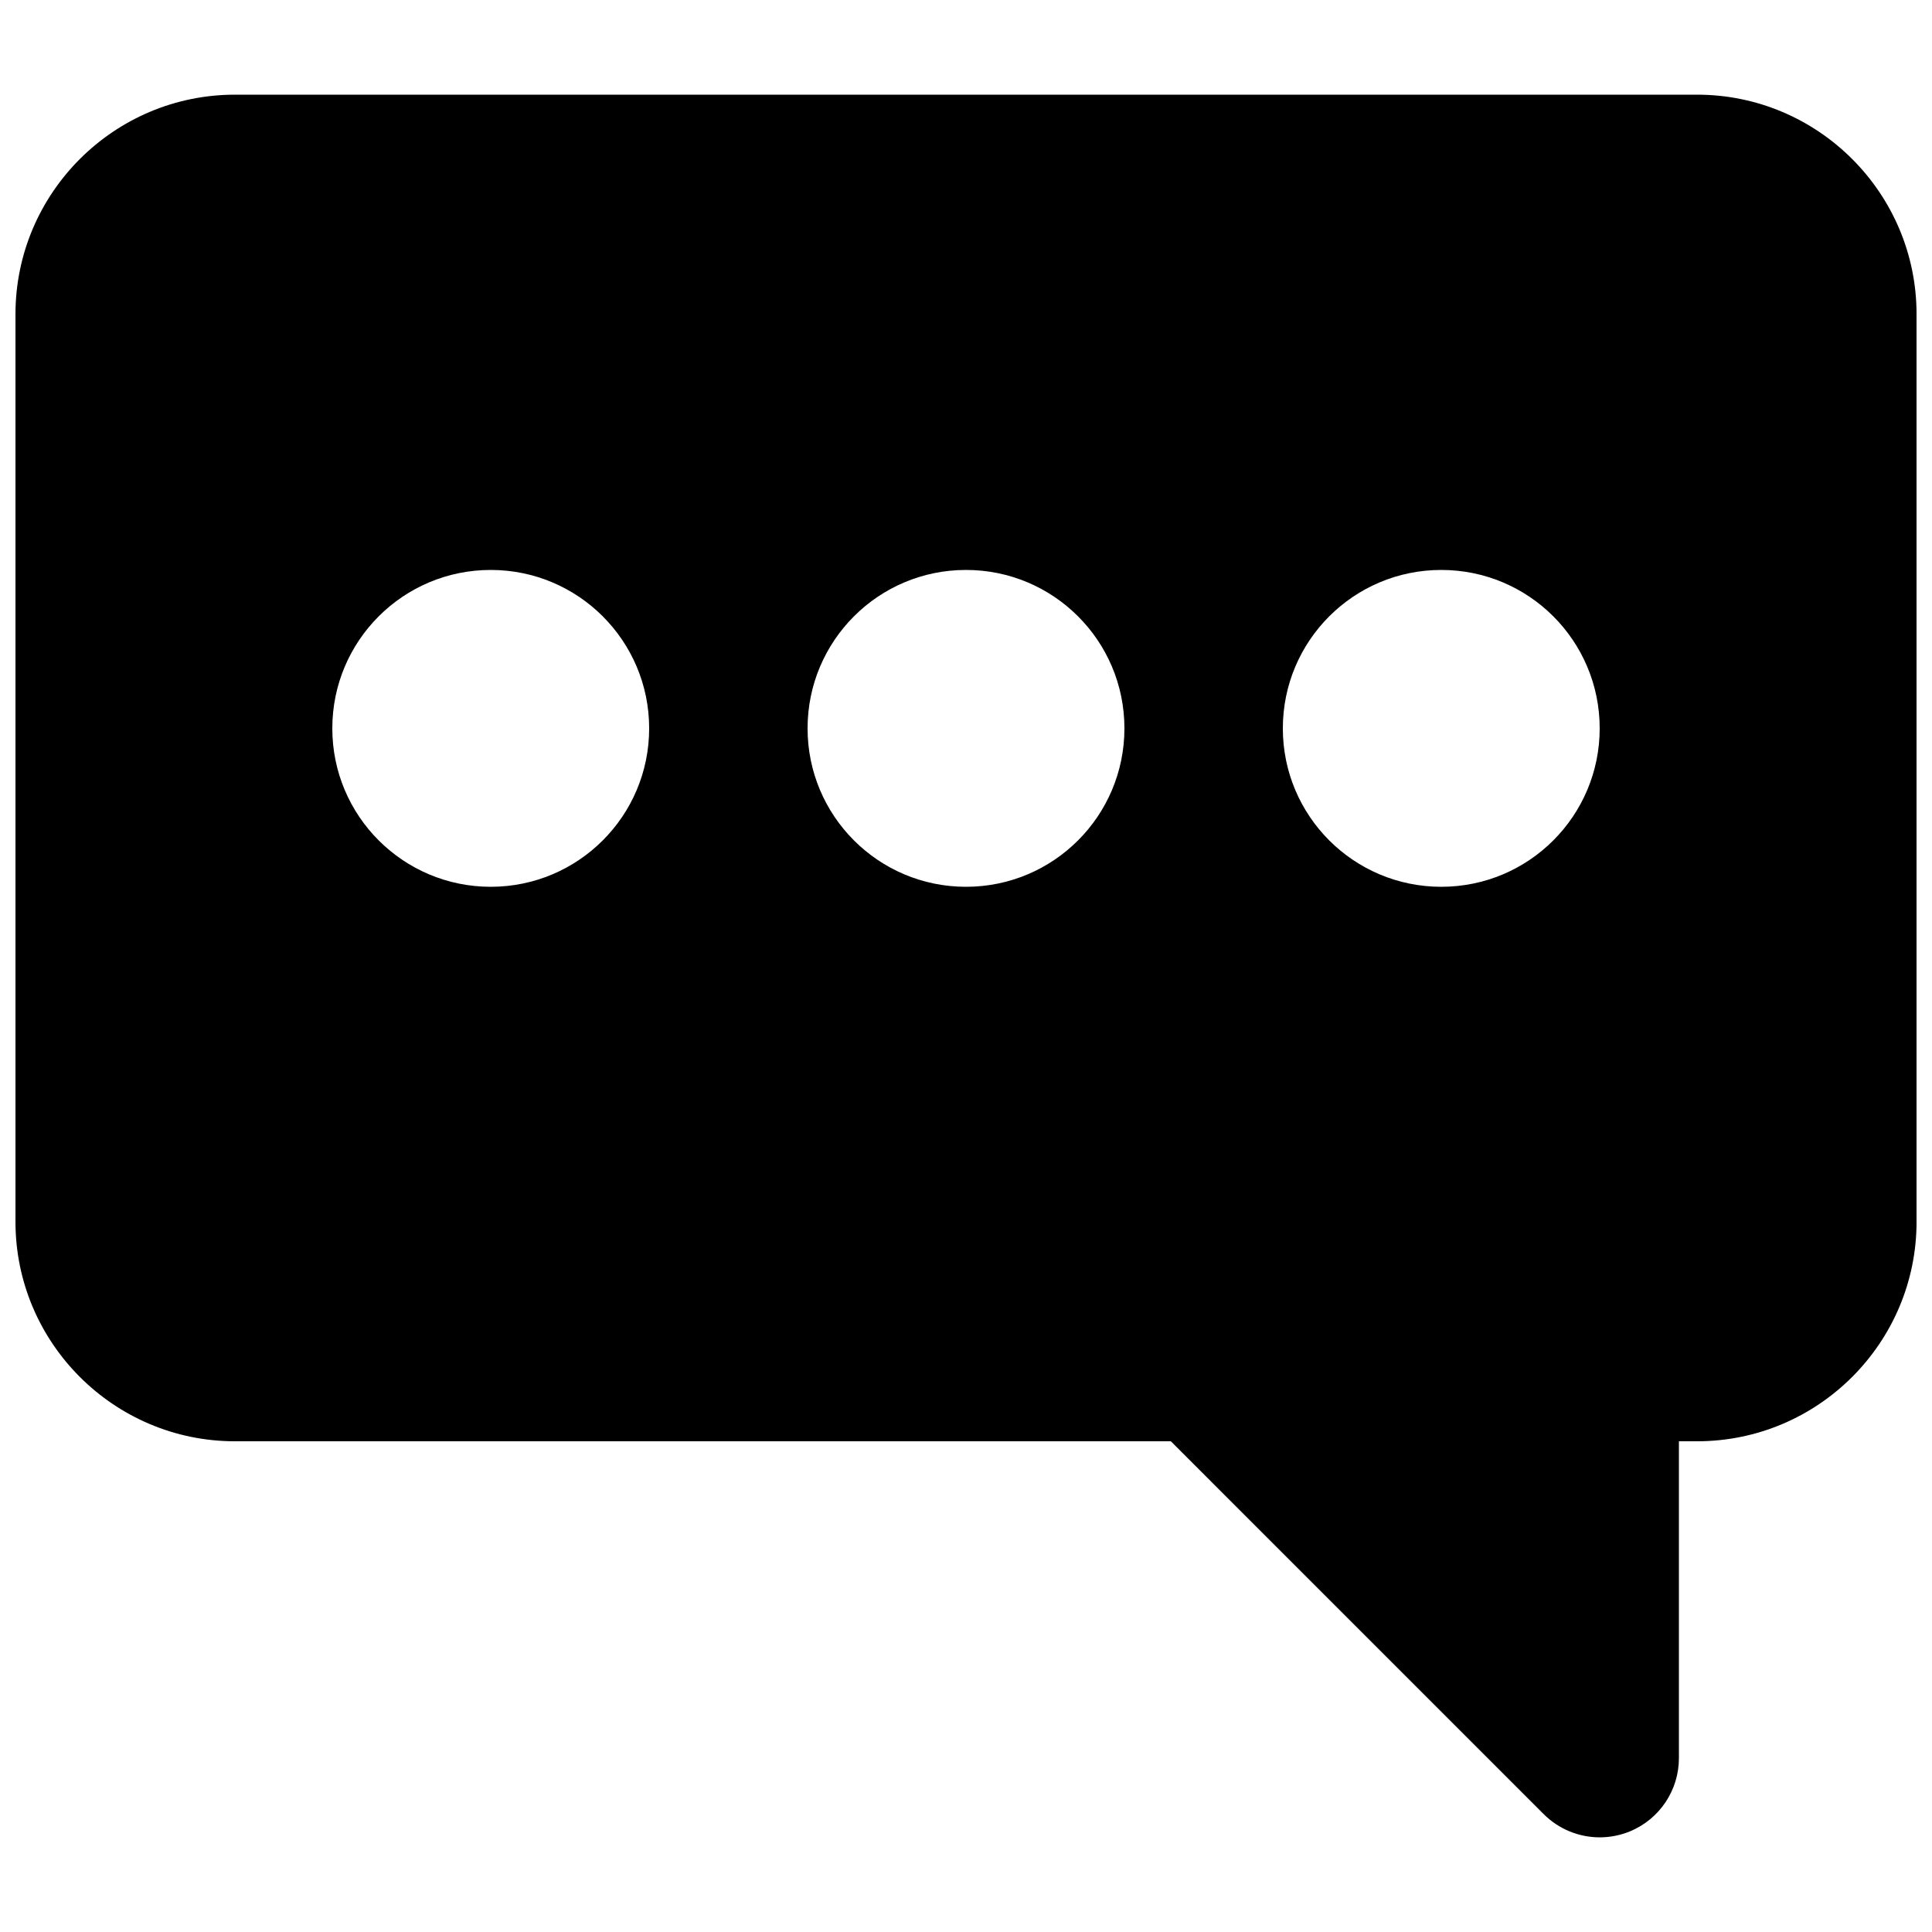 <?xml version="1.0" encoding="UTF-8"?>
<!-- Uploaded to: SVG Repo, www.svgrepo.com, Generator: SVG Repo Mixer Tools -->
<svg width="800px" height="800px" version="1.1" viewBox="144 144 512 512" xmlns="http://www.w3.org/2000/svg">
 <defs>
  <clipPath id="a">
   <path d="m148.09 169h503.81v462h-503.81z"/>
  </clipPath>
 </defs>
 <g clip-path="url(#a)">
  <path d="m525.95 379.01c-23.195 0-41.984-18.789-41.984-41.984 0-23.199 18.789-41.984 41.984-41.984 23.199 0 41.984 18.785 41.984 41.984 0 23.195-18.785 41.984-41.984 41.984m-125.95 0c-23.199 0-41.984-18.789-41.984-41.984 0-23.199 18.785-41.984 41.984-41.984 23.195 0 41.984 18.785 41.984 41.984 0 23.195-18.789 41.984-41.984 41.984m-125.95 0c-23.195 0-41.984-18.789-41.984-41.984 0-23.199 18.789-41.984 41.984-41.984s41.984 18.785 41.984 41.984c0 23.195-18.789 41.984-41.984 41.984m319.69-209.92h-387.47c-32.074 0-58.168 26.094-58.168 58.168v240.53c0 32.078 26.094 58.168 58.168 58.168h248.02l98.809 98.812c4.008 4.008 9.383 6.148 14.84 6.148 2.711 0 5.438-0.523 8.043-1.594 7.848-3.254 12.949-10.918 12.949-19.398v-83.969h4.809c32.074 0 58.168-26.09 58.168-58.168v-240.53c0-32.074-26.094-58.168-58.168-58.168" fill-rule="evenodd"/>
 </g>
</svg>